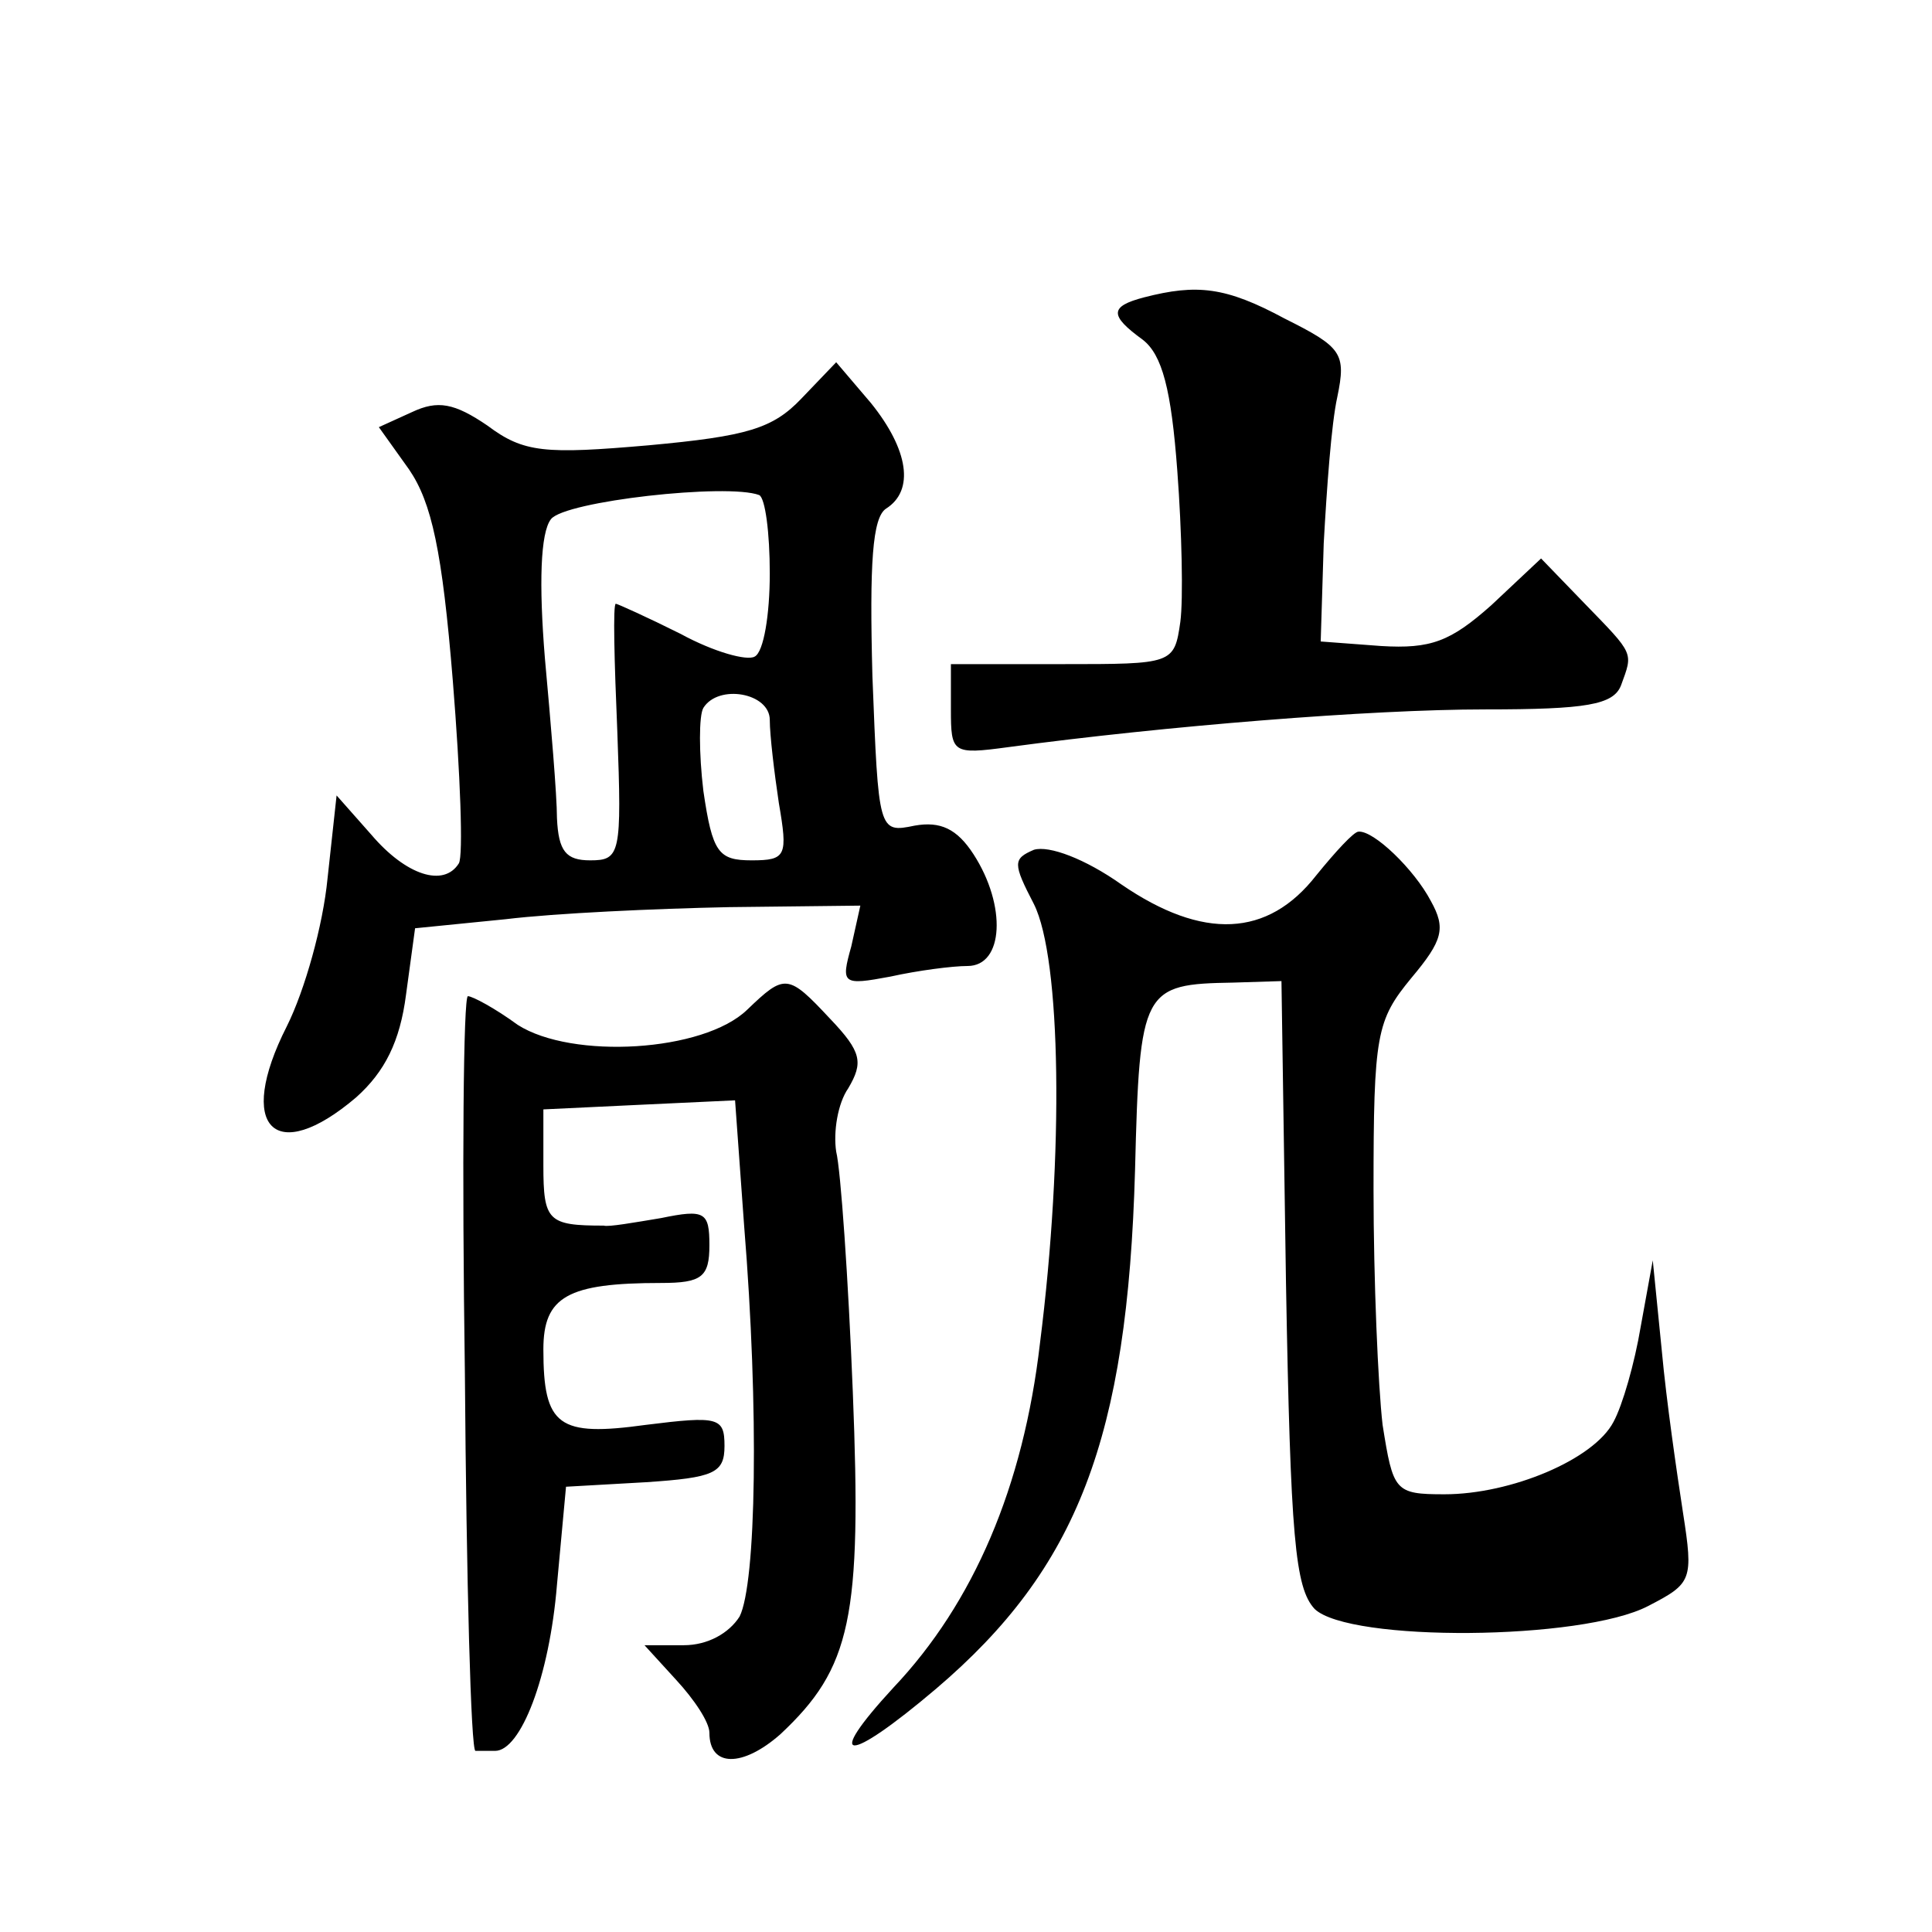 <?xml version="1.0" standalone="no"?>
<!DOCTYPE svg PUBLIC "-//W3C//DTD SVG 20010904//EN"
 "http://www.w3.org/TR/2001/REC-SVG-20010904/DTD/svg10.dtd">
<svg version="1.0" xmlns="http://www.w3.org/2000/svg"
 width="128pt" height="128pt" viewBox="0 0 128 128"
 preserveAspectRatio="xMidYMid meet">
<g transform="translate(0,128) scale(0.1,-0.1)"
fill="#0" stroke="none">
<path d="M758 1083 c-23 -6 -23 -12 -1 -28 13 -10 19 -33 23 -87 3 -40 4 -85 2
-100 -4 -28 -5 -28 -78 -28 l-74 0 0 -30 c0 -29 1 -30 38 -25 104 14 240 25 316
25 67 0 85 3 90 16 8 22 9 20 -24 54 l-29 30 -33 -31 c-27 -24 -40 -29 -73 -27
l-40 3 2 65 c2 36 5 79 9 97 6 29 3 33 -35 52 -39 21 -58 23 -93 14z M531 1016
c-19 -20 -36 -25 -101 -31 -69 -6 -83 -5 -107 13 -22 15 -33 17 -50 9 l-22 -10
20 -28 c15 -22 22 -54 29 -140 5 -62 7 -116 4 -121 -10 -16 -35 -8 -58 19 l-23
26 -6 -55 c-3 -31 -15 -74 -27 -98 -34 -67 -8 -93 46 -47 19 17 29 37 33 68 l6
44 60 6 c33 4 99 7 148 8 l87 1 -6 -27 c-7 -25 -6 -26 26 -20 18 4 41 7 51 7 24
0 26 40 4 74 -11 17 -22 22 -39 19 -24 -5 -24 -4 -28 99 -2 75 0 105 9 111 19 12
15 39 -10 70 l-23 27 -23 -24z m-21 -116 c0 -27 -4 -52 -10 -55 -5 -3 -27 3 -49
15 -22 11 -42 20 -43 20 -2 0 -1 -38 1 -85 3 -81 2 -85 -18 -85 -16 0 -21 6 -22
28 0 15 -4 62 -8 106 -4 49 -3 83 4 92 9 12 117 24 138 16 4 -2 7 -25 7 -52z m0
-97 c0 -10 3 -35 6 -55 6 -35 5 -38 -18 -38 -22 0 -26 5 -32 46 -3 25 -3 50 0 55
10 16 44 10 44 -8z M872 700 c-32 -41 -75 -43 -129 -6 -24 17 -48 26 -58 23 -14
-6 -14 -9 0 -36 18 -36 20 -165 4 -291 -11 -95 -44 -172 -97 -228 -47 -51 -31 -51
28 -1 94 80 127 166 132 344 3 120 5 123 65 124 l32 1 3 -200 c3 -169 6 -202 19
-216 23 -22 177 -21 221 2 29 15 30 17 23 62 -4 26 -11 74 -14 107 l-6 60 -8 -44
c-4 -24 -12 -52 -18 -63 -13 -25 -68 -48 -112 -48 -33 0 -34 2 -41 46 -3 26 -6
96 -6 156 0 103 2 112 25 140 21 25 23 33 13 51 -11 21 -38 47 -48 46 -3 0 -15
-13 -28 -29z M495 611 c-29 -28 -116 -33 -152 -10 -15 11 -30 19 -33 19 -3 0 -4
-112 -2 -250 1 -137 4 -250 7 -250 3 0 8 0 13 0 17 0 36 49 41 110 l6 65 53 3 c45
3 52 6 52 24 0 19 -4 20 -52 14 -58 -8 -68 -1 -68 50 0 35 16 44 78 44 27 0 32
4 32 25 0 22 -3 24 -32 18 -18 -3 -35 -6 -38 -5 -37 0 -40 3 -40 40 l0 37 63 3
64 3 6 -83 c10 -123 8 -237 -3 -259 -7 -11 -21 -19 -37 -19 l-26 0 21 -23 c12 -13
22 -28 22 -35 0 -23 22 -23 47 -1 47 44 54 77 48 227 -3 75 -8 147 -11 159 -2 13
1 32 8 42 10 17 9 24 -12 46 -28 30 -30 30 -55 6z"/>
</g>
</svg>
